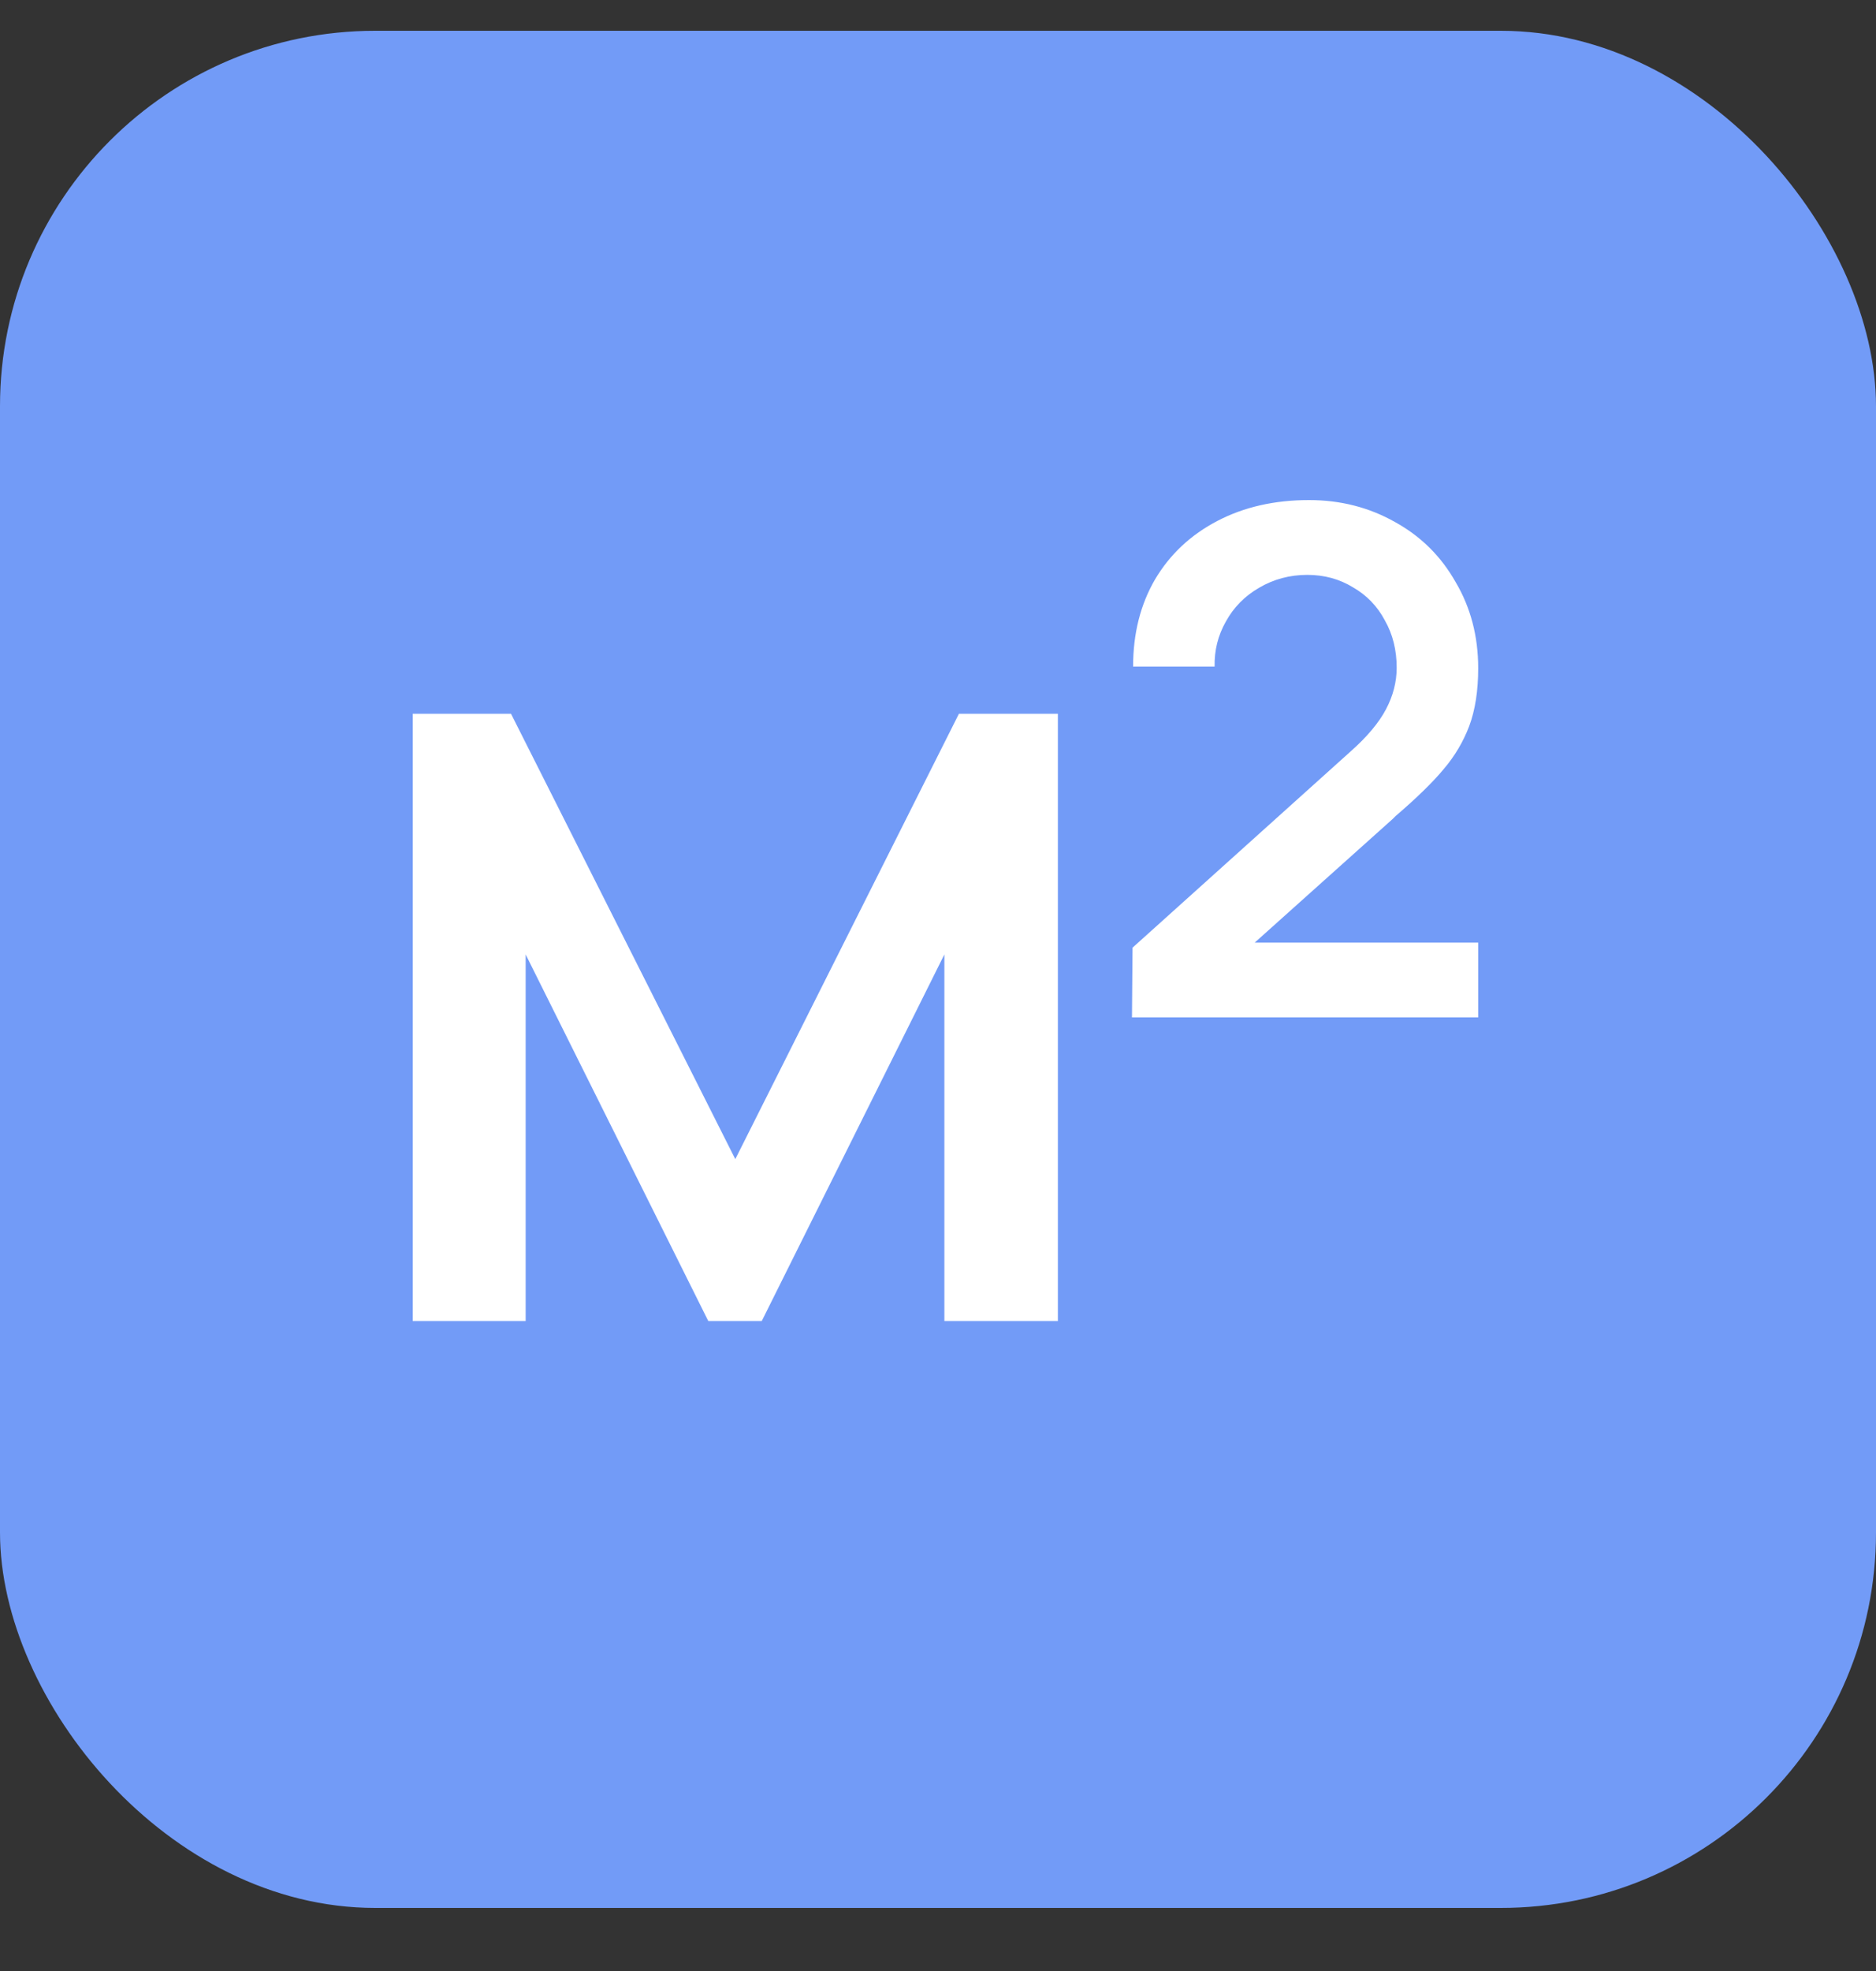 <?xml version="1.0" encoding="UTF-8"?> <svg xmlns="http://www.w3.org/2000/svg" width="20" height="21" viewBox="0 0 20 21" fill="none"><rect x="0" y="0" width="20" height="21" fill="#333333" stroke="none"/> <rect y="0.328" width="20" height="20" rx="4" fill="#729BF7"></rect> <path d="M4.4 14.075V7.605H5.448L7.839 12.35L10.223 7.605H11.278V14.075H10.068V10.169L8.121 14.075H7.551L5.604 10.169V14.075H4.4Z" fill="white"></path> <path d="M12.068 10.84L12.074 10.097L14.399 8.006C14.574 7.851 14.7 7.701 14.776 7.557C14.852 7.413 14.89 7.265 14.89 7.114C14.89 6.926 14.848 6.758 14.764 6.61C14.684 6.459 14.57 6.341 14.423 6.257C14.279 6.169 14.117 6.125 13.937 6.125C13.75 6.125 13.578 6.171 13.422 6.263C13.27 6.351 13.152 6.471 13.069 6.622C12.985 6.77 12.945 6.93 12.949 7.102H12.08C12.08 6.75 12.158 6.441 12.314 6.173C12.473 5.905 12.695 5.698 12.979 5.55C13.262 5.402 13.588 5.328 13.955 5.328C14.291 5.328 14.596 5.406 14.872 5.562C15.148 5.714 15.363 5.927 15.519 6.203C15.679 6.474 15.759 6.78 15.759 7.12C15.759 7.359 15.727 7.565 15.663 7.737C15.599 7.904 15.509 8.056 15.393 8.192C15.281 8.328 15.11 8.496 14.878 8.695C14.874 8.699 14.868 8.705 14.86 8.713C14.856 8.717 14.852 8.721 14.848 8.725L13.075 10.313L12.973 10.043H15.759V10.84H12.068Z" fill="white"></path> </svg> 